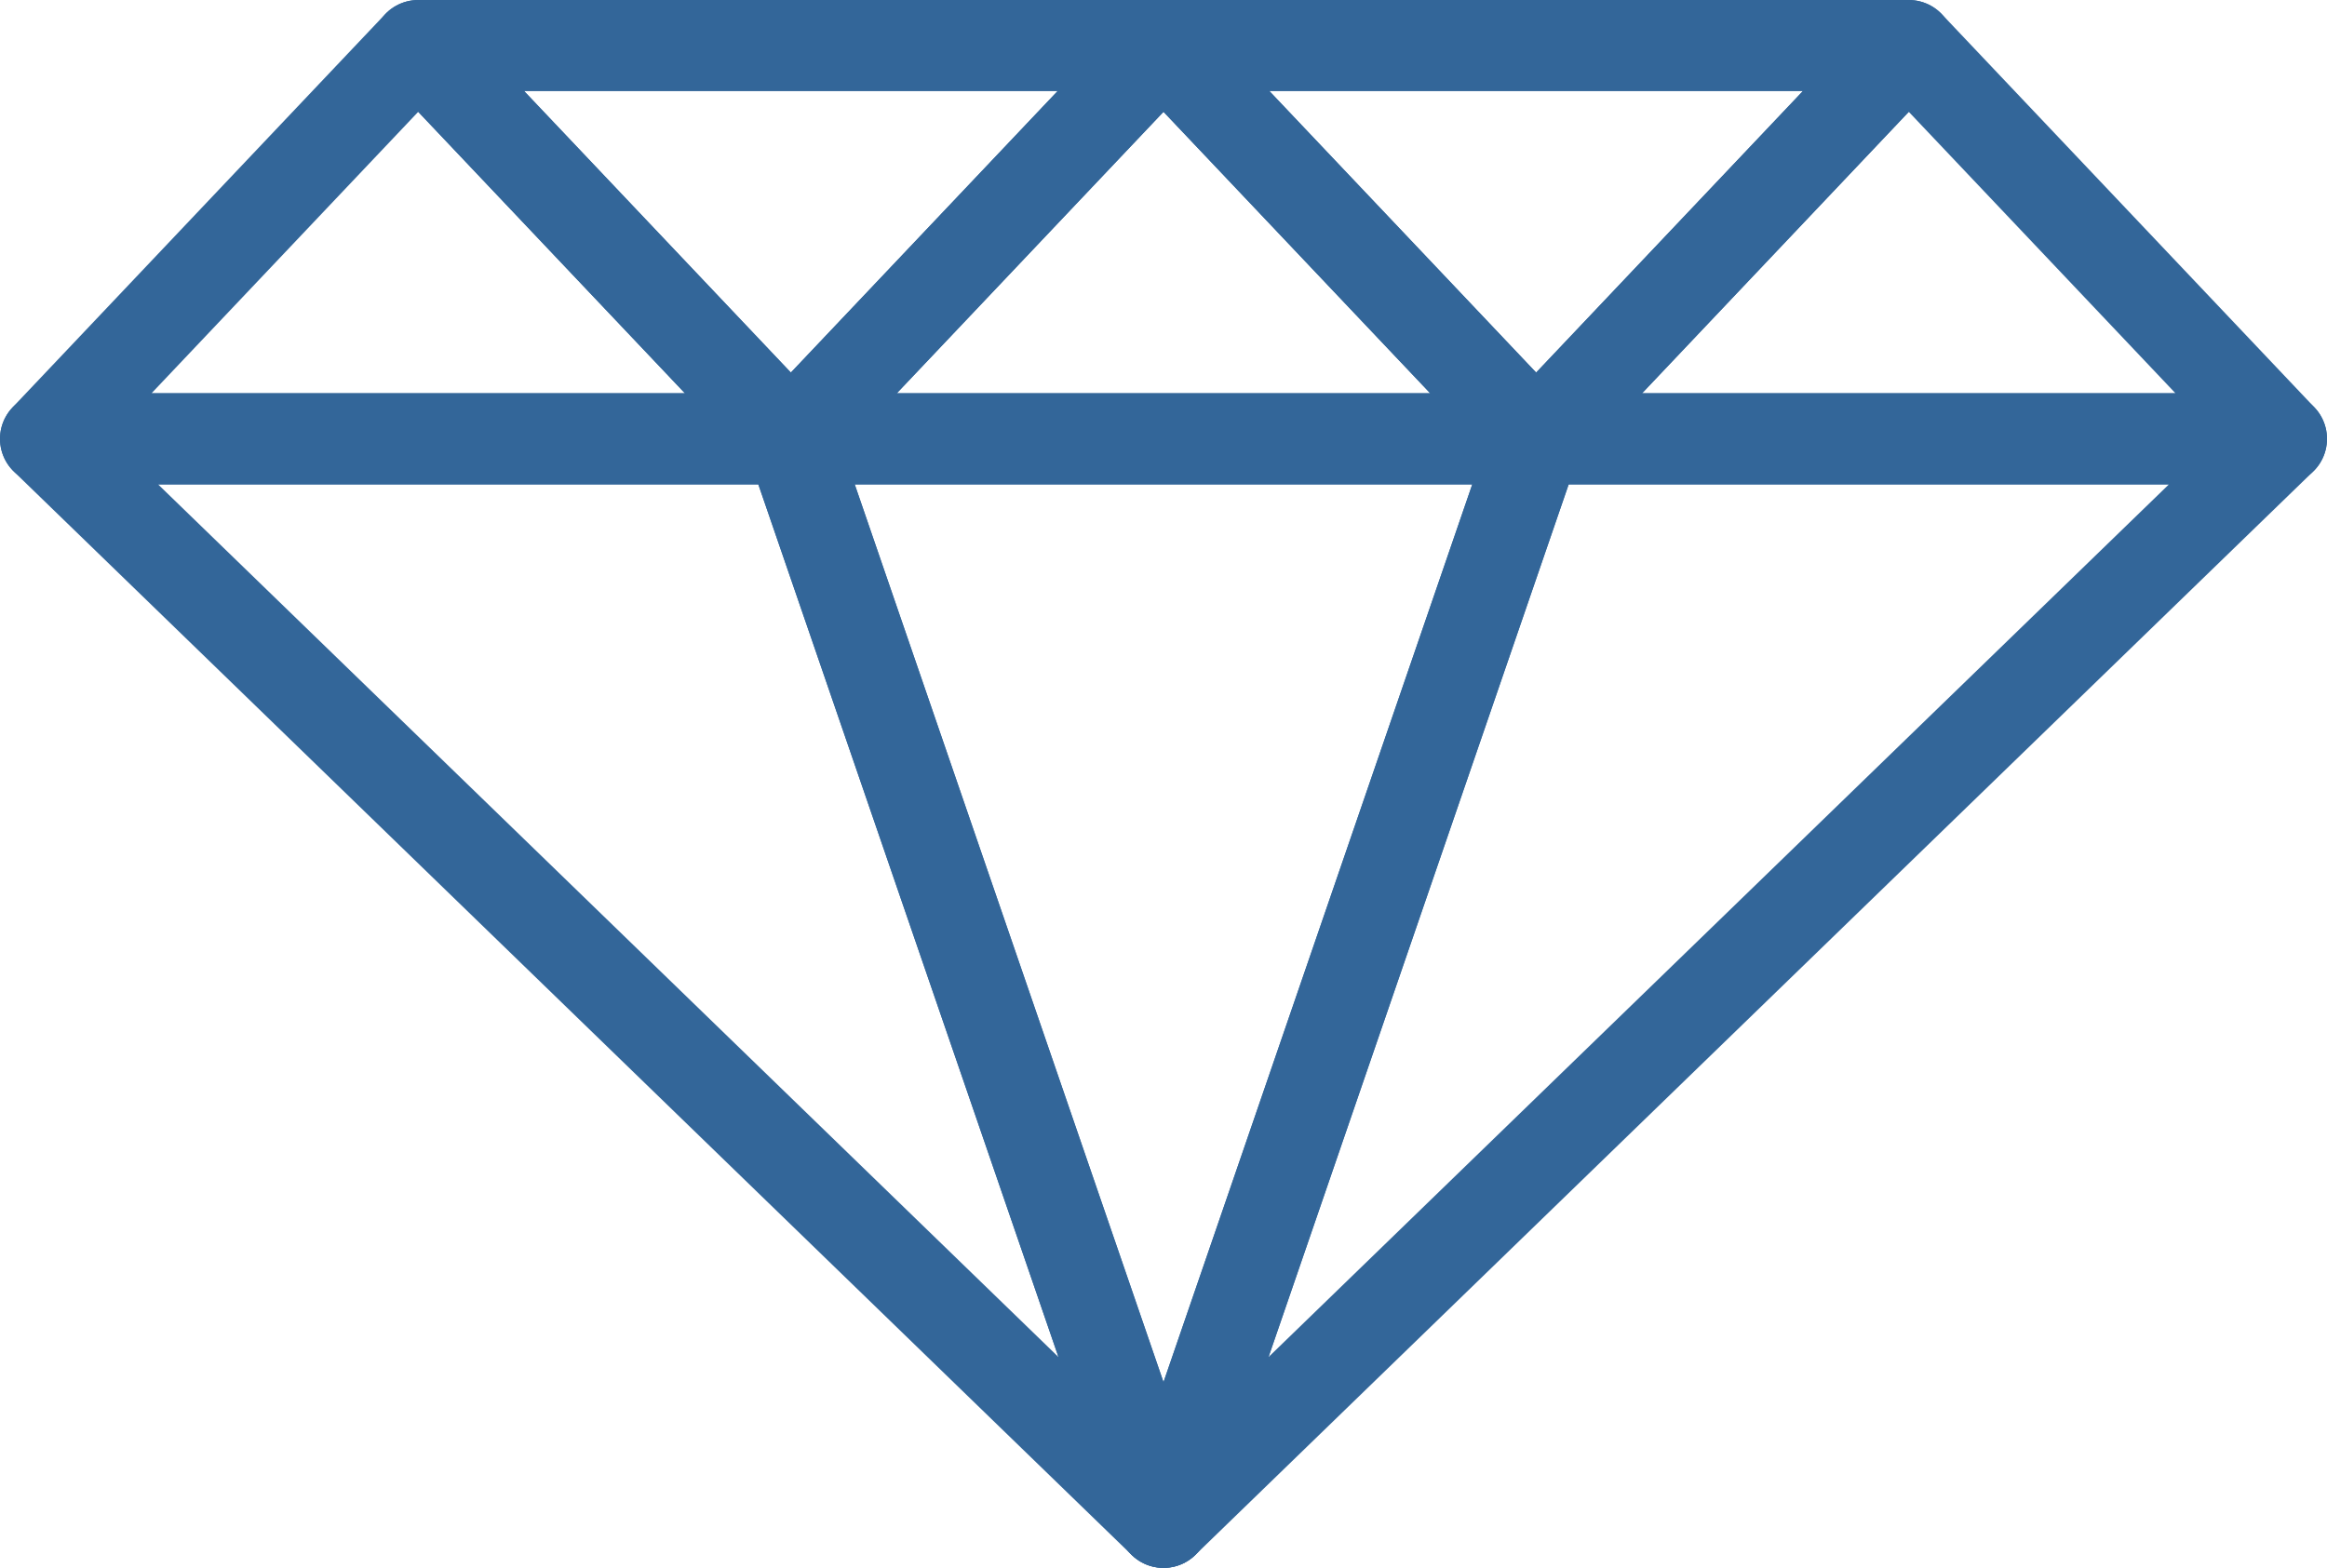 <?xml version="1.0" encoding="UTF-8"?> <svg xmlns="http://www.w3.org/2000/svg" viewBox="0 0 459.472 309.658"><g><polygon points="82.578 9 9 86.666 82.578 86.666 156.157 86.666 82.578 9" style="fill: none;stroke: #369;stroke-linecap: round;stroke-linejoin: round;stroke-width: 18px"></polygon><polygon points="376.893 9 450.472 86.666 376.893 86.666 303.315 86.666 376.893 9" style="fill: none;stroke: #369;stroke-linecap: round;stroke-linejoin: round;stroke-width: 18px"></polygon><polygon points="156.157 86.666 229.736 9 303.315 86.666 156.157 86.666" style="fill: none;stroke: #369;stroke-linecap: round;stroke-linejoin: round;stroke-width: 18px"></polygon><polygon points="229.736 300.658 156.157 86.666 303.315 86.666 229.736 300.658" style="fill: none;stroke: #369;stroke-linecap: round;stroke-linejoin: round;stroke-width: 18px"></polygon><polygon points="82.578 9 156.157 86.666 229.736 9 82.578 9" style="fill: none;stroke: #369;stroke-linecap: round;stroke-linejoin: round;stroke-width: 18px"></polygon><polygon points="376.893 9 303.315 86.666 229.736 9 376.893 9" style="fill: none;stroke: #369;stroke-linecap: round;stroke-linejoin: round;stroke-width: 18px"></polygon><polygon points="229.736 300.658 9 86.666 156.157 86.666 229.736 300.658" style="fill: none;stroke: #369;stroke-linecap: round;stroke-linejoin: round;stroke-width: 18px"></polygon><polygon points="229.736 300.658 303.315 86.666 450.472 86.666 390.457 144.848 258.842 272.442 229.736 300.658" style="fill: none;stroke: #369;stroke-linecap: round;stroke-linejoin: round;stroke-width: 18px"></polygon></g></svg> 